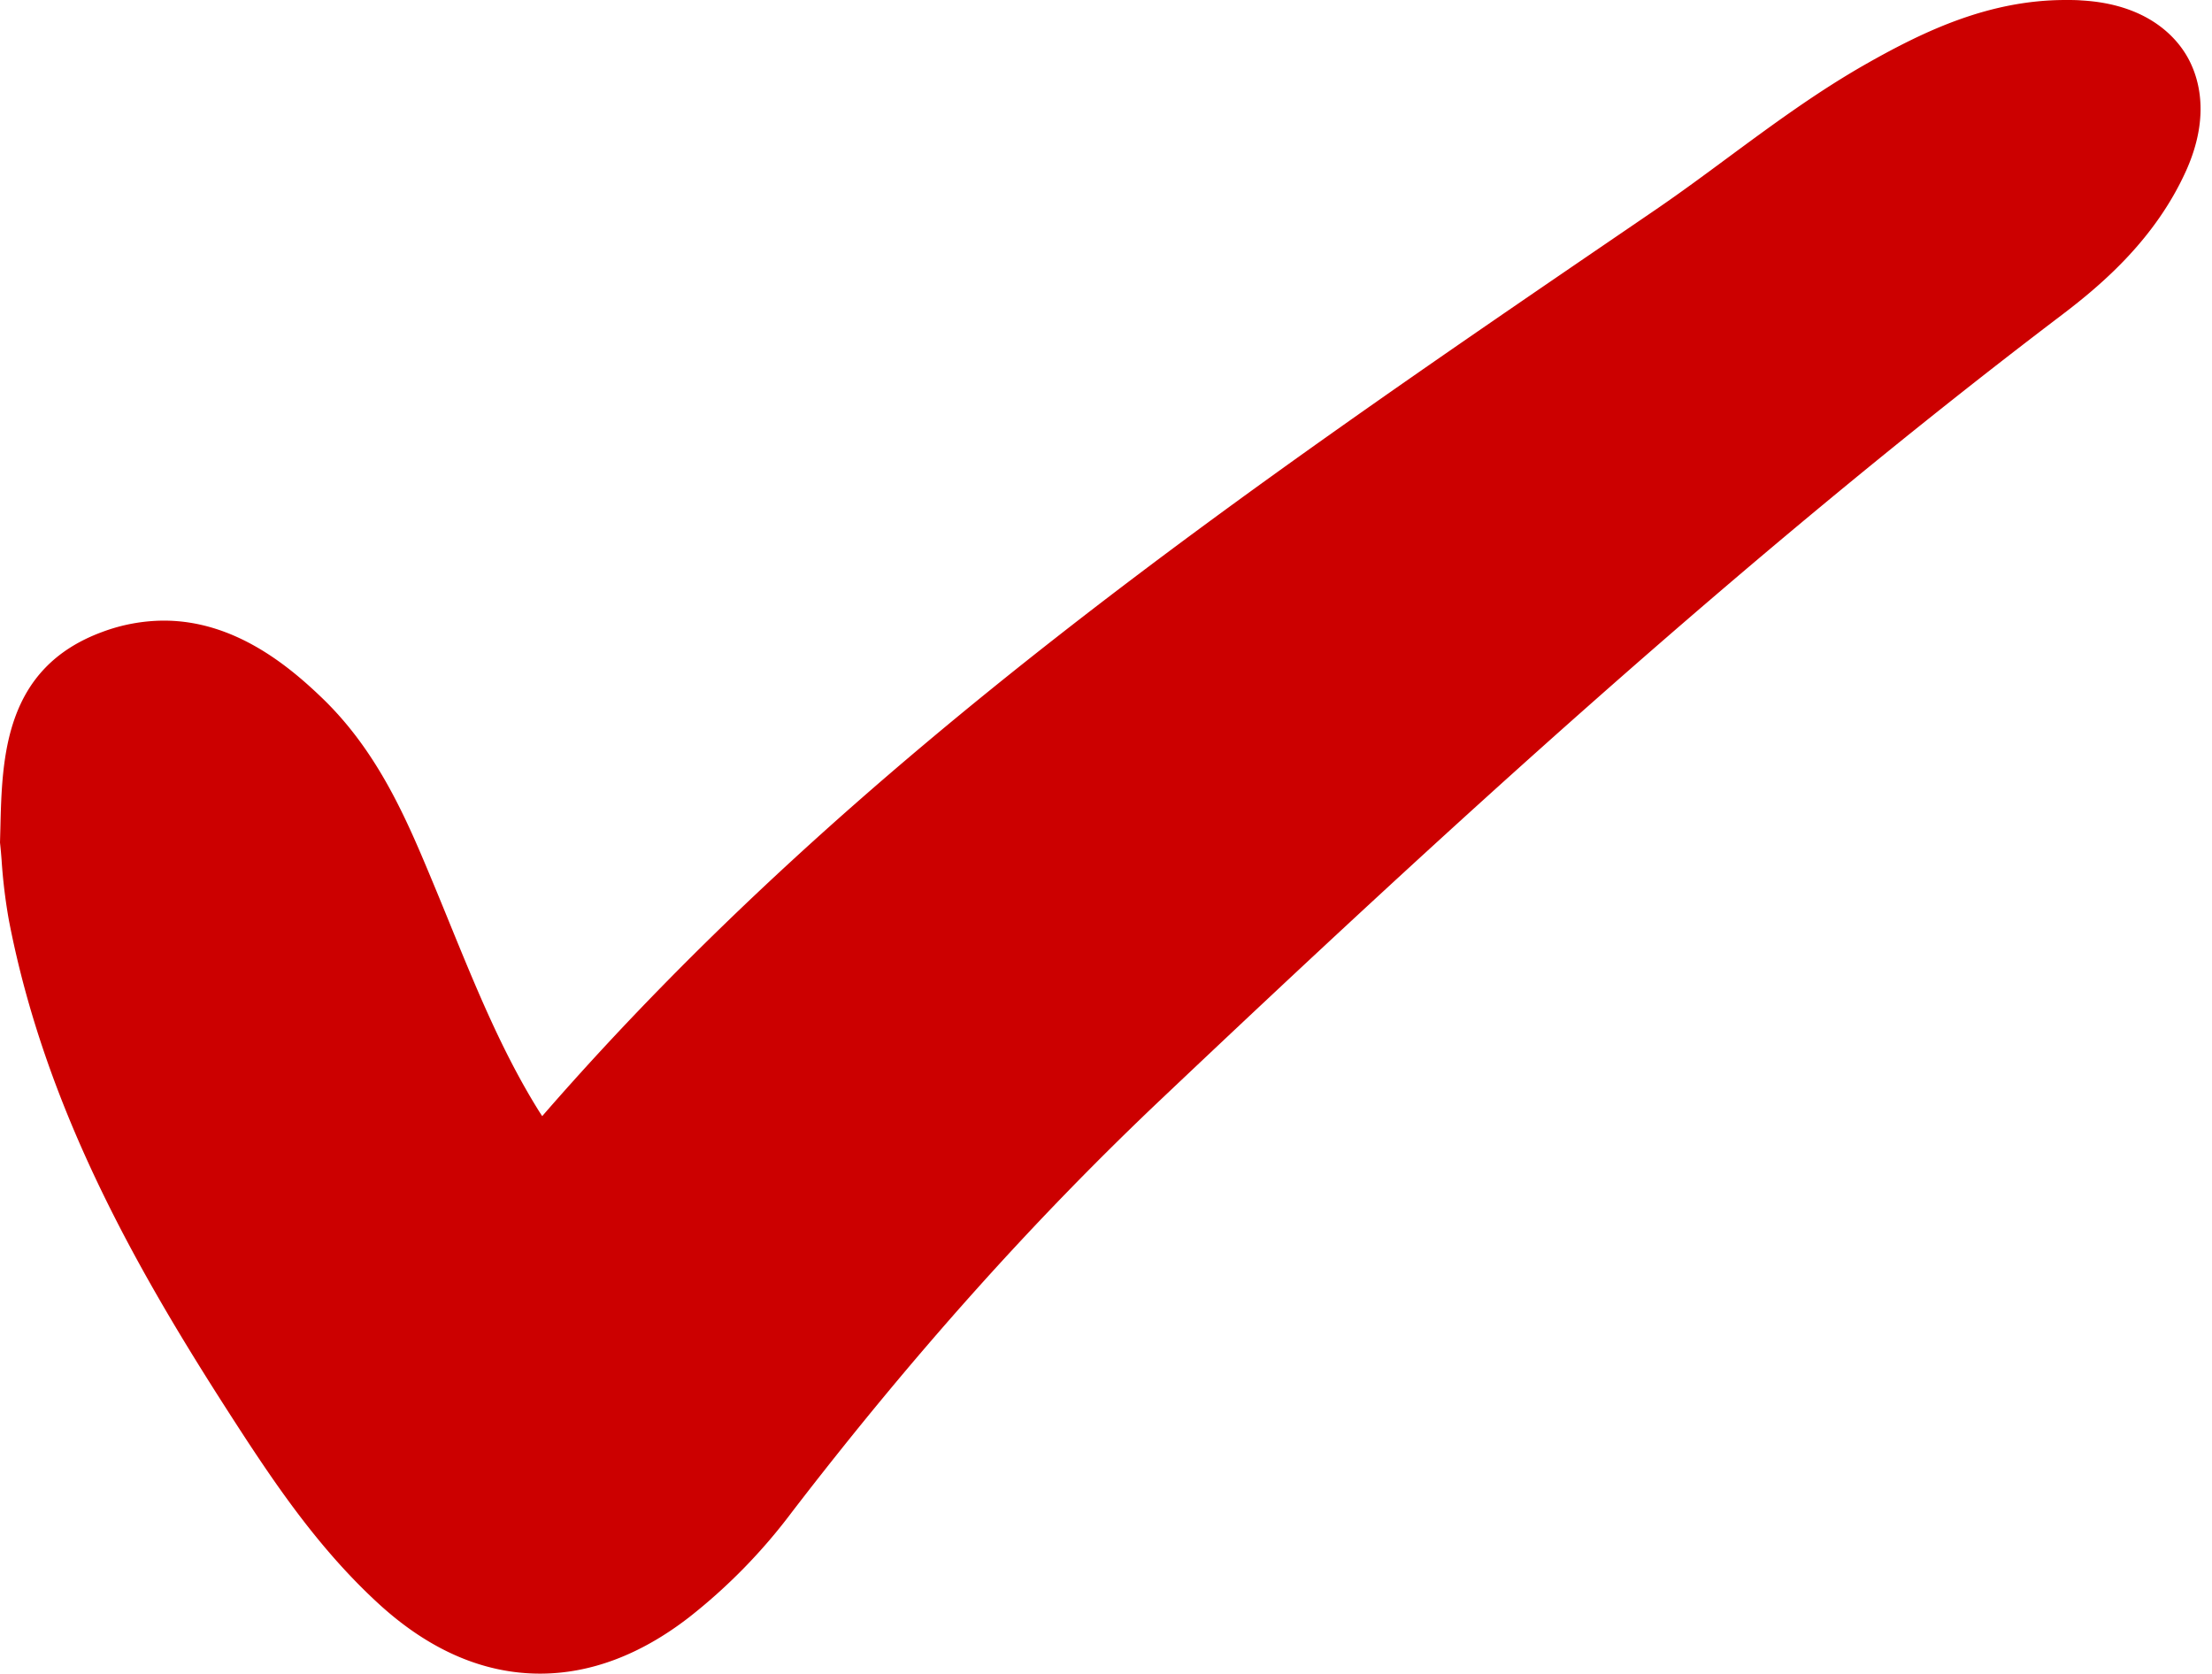 <?xml version="1.0" encoding="UTF-8" standalone="no"?><svg xmlns="http://www.w3.org/2000/svg" xmlns:xlink="http://www.w3.org/1999/xlink" fill="#000000" height="328" preserveAspectRatio="xMidYMid meet" version="1" viewBox="0.0 0.0 433.5 328.0" width="433.5" zoomAndPan="magnify"><g data-name="Layer 2"><g data-name="Layer 1" id="change1_1"><path d="M428.42,10.72C426.21,7.06,420.61.82,408,.09,406.93,0,405.87,0,404.81,0,390,0,377.44,5.91,366.13,12.3c-9.86,5.56-18.84,12.2-27.53,18.61-4.58,3.39-9.31,6.88-14,10.09l-5.48,3.74c-74.51,50.85-151.55,103.43-212.86,174l0,0c-.24-.36-.5-.76-.78-1.21-7.09-11.43-12.14-23.82-17.5-36.94q-1.53-3.77-3.09-7.52c-5-12-10.59-25.53-21.78-36.29-6.75-6.5-17.31-15.15-31-15.15a34.79,34.79,0,0,0-12.09,2.23C.82,130.94.4,148.42.07,162.46L0,165.13l.07.67c.08.76.16,1.68.24,2.72a106.69,106.69,0,0,0,1.43,11.82C8.88,217.4,26.89,249,45.29,277.53c8.56,13.29,17.23,26.12,29.16,37C84.27,323.44,94.83,328,105.84,328c9.87,0,19.68-3.69,29.15-11a110.33,110.33,0,0,0,20.2-20.65c23.6-30.71,47.33-57.24,72.55-81.1,54.55-51.63,113.67-106,176.45-153.62,8.14-6.18,18.26-15,24.19-28.07C433.54,22.16,430.62,14.35,428.42,10.72Z" fill="#cc0000"/></g></g></svg>